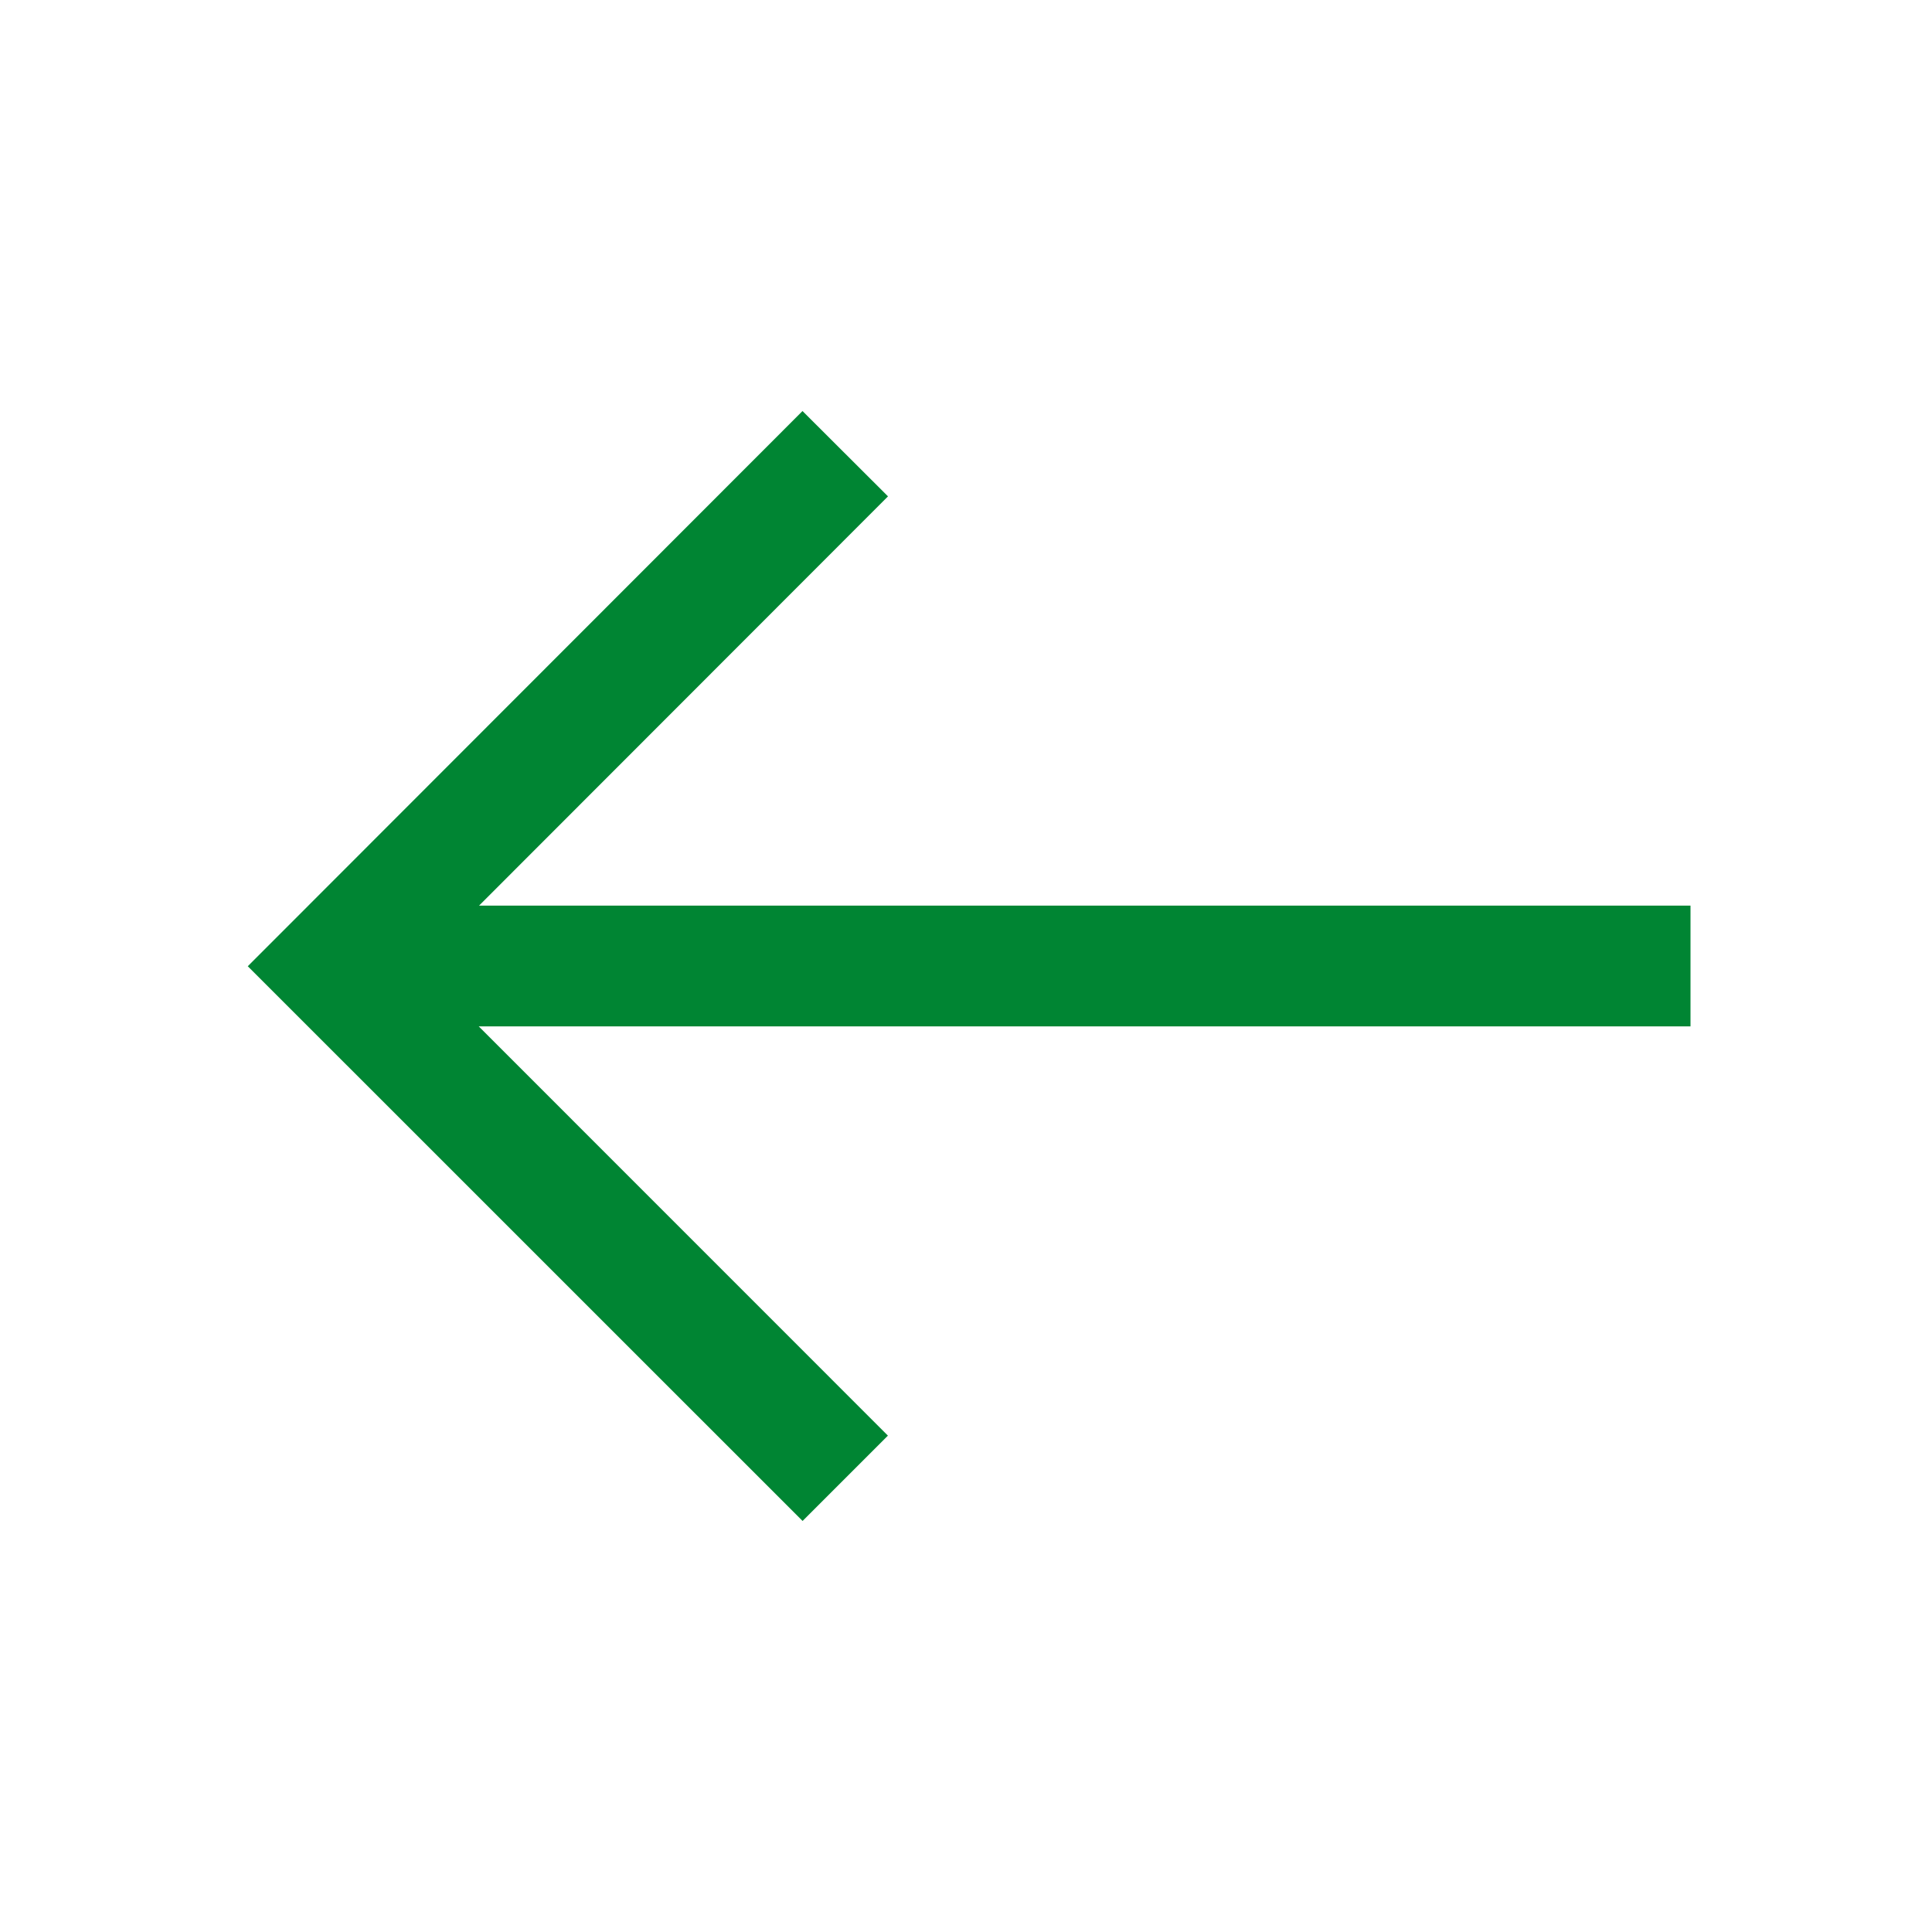 <?xml version="1.0" encoding="UTF-8"?>
<svg width="24px" height="24px" viewBox="0 0 24 24" version="1.1" xmlns="http://www.w3.org/2000/svg" xmlns:xlink="http://www.w3.org/1999/xlink">
    <title>633C6CA2-125E-4A7A-82A6-687DAF99B9DD</title>
    <defs>
        <polygon id="path-1" points="5.947 12.75 11.03 17.834 9.97 18.894 3.078 12.003 9.969 5.106 11.031 6.166 5.951 11.25 21 11.25 21 12.75"></polygon>
    </defs>
    <g id="Icons-/-System-Icons" stroke="none" stroke-width="1" fill="none" fill-rule="evenodd">
        <g id="Icons/System-Icons/Tailarrow-Left">
            <mask id="mask-2" fill="white">
                <use xlink:href="#path-1"></use>
            </mask>
            <use id="colour" fill="#008533" fill-rule="nonzero" xlink:href="#path-1"></use>
        </g>
    </g>
</svg>